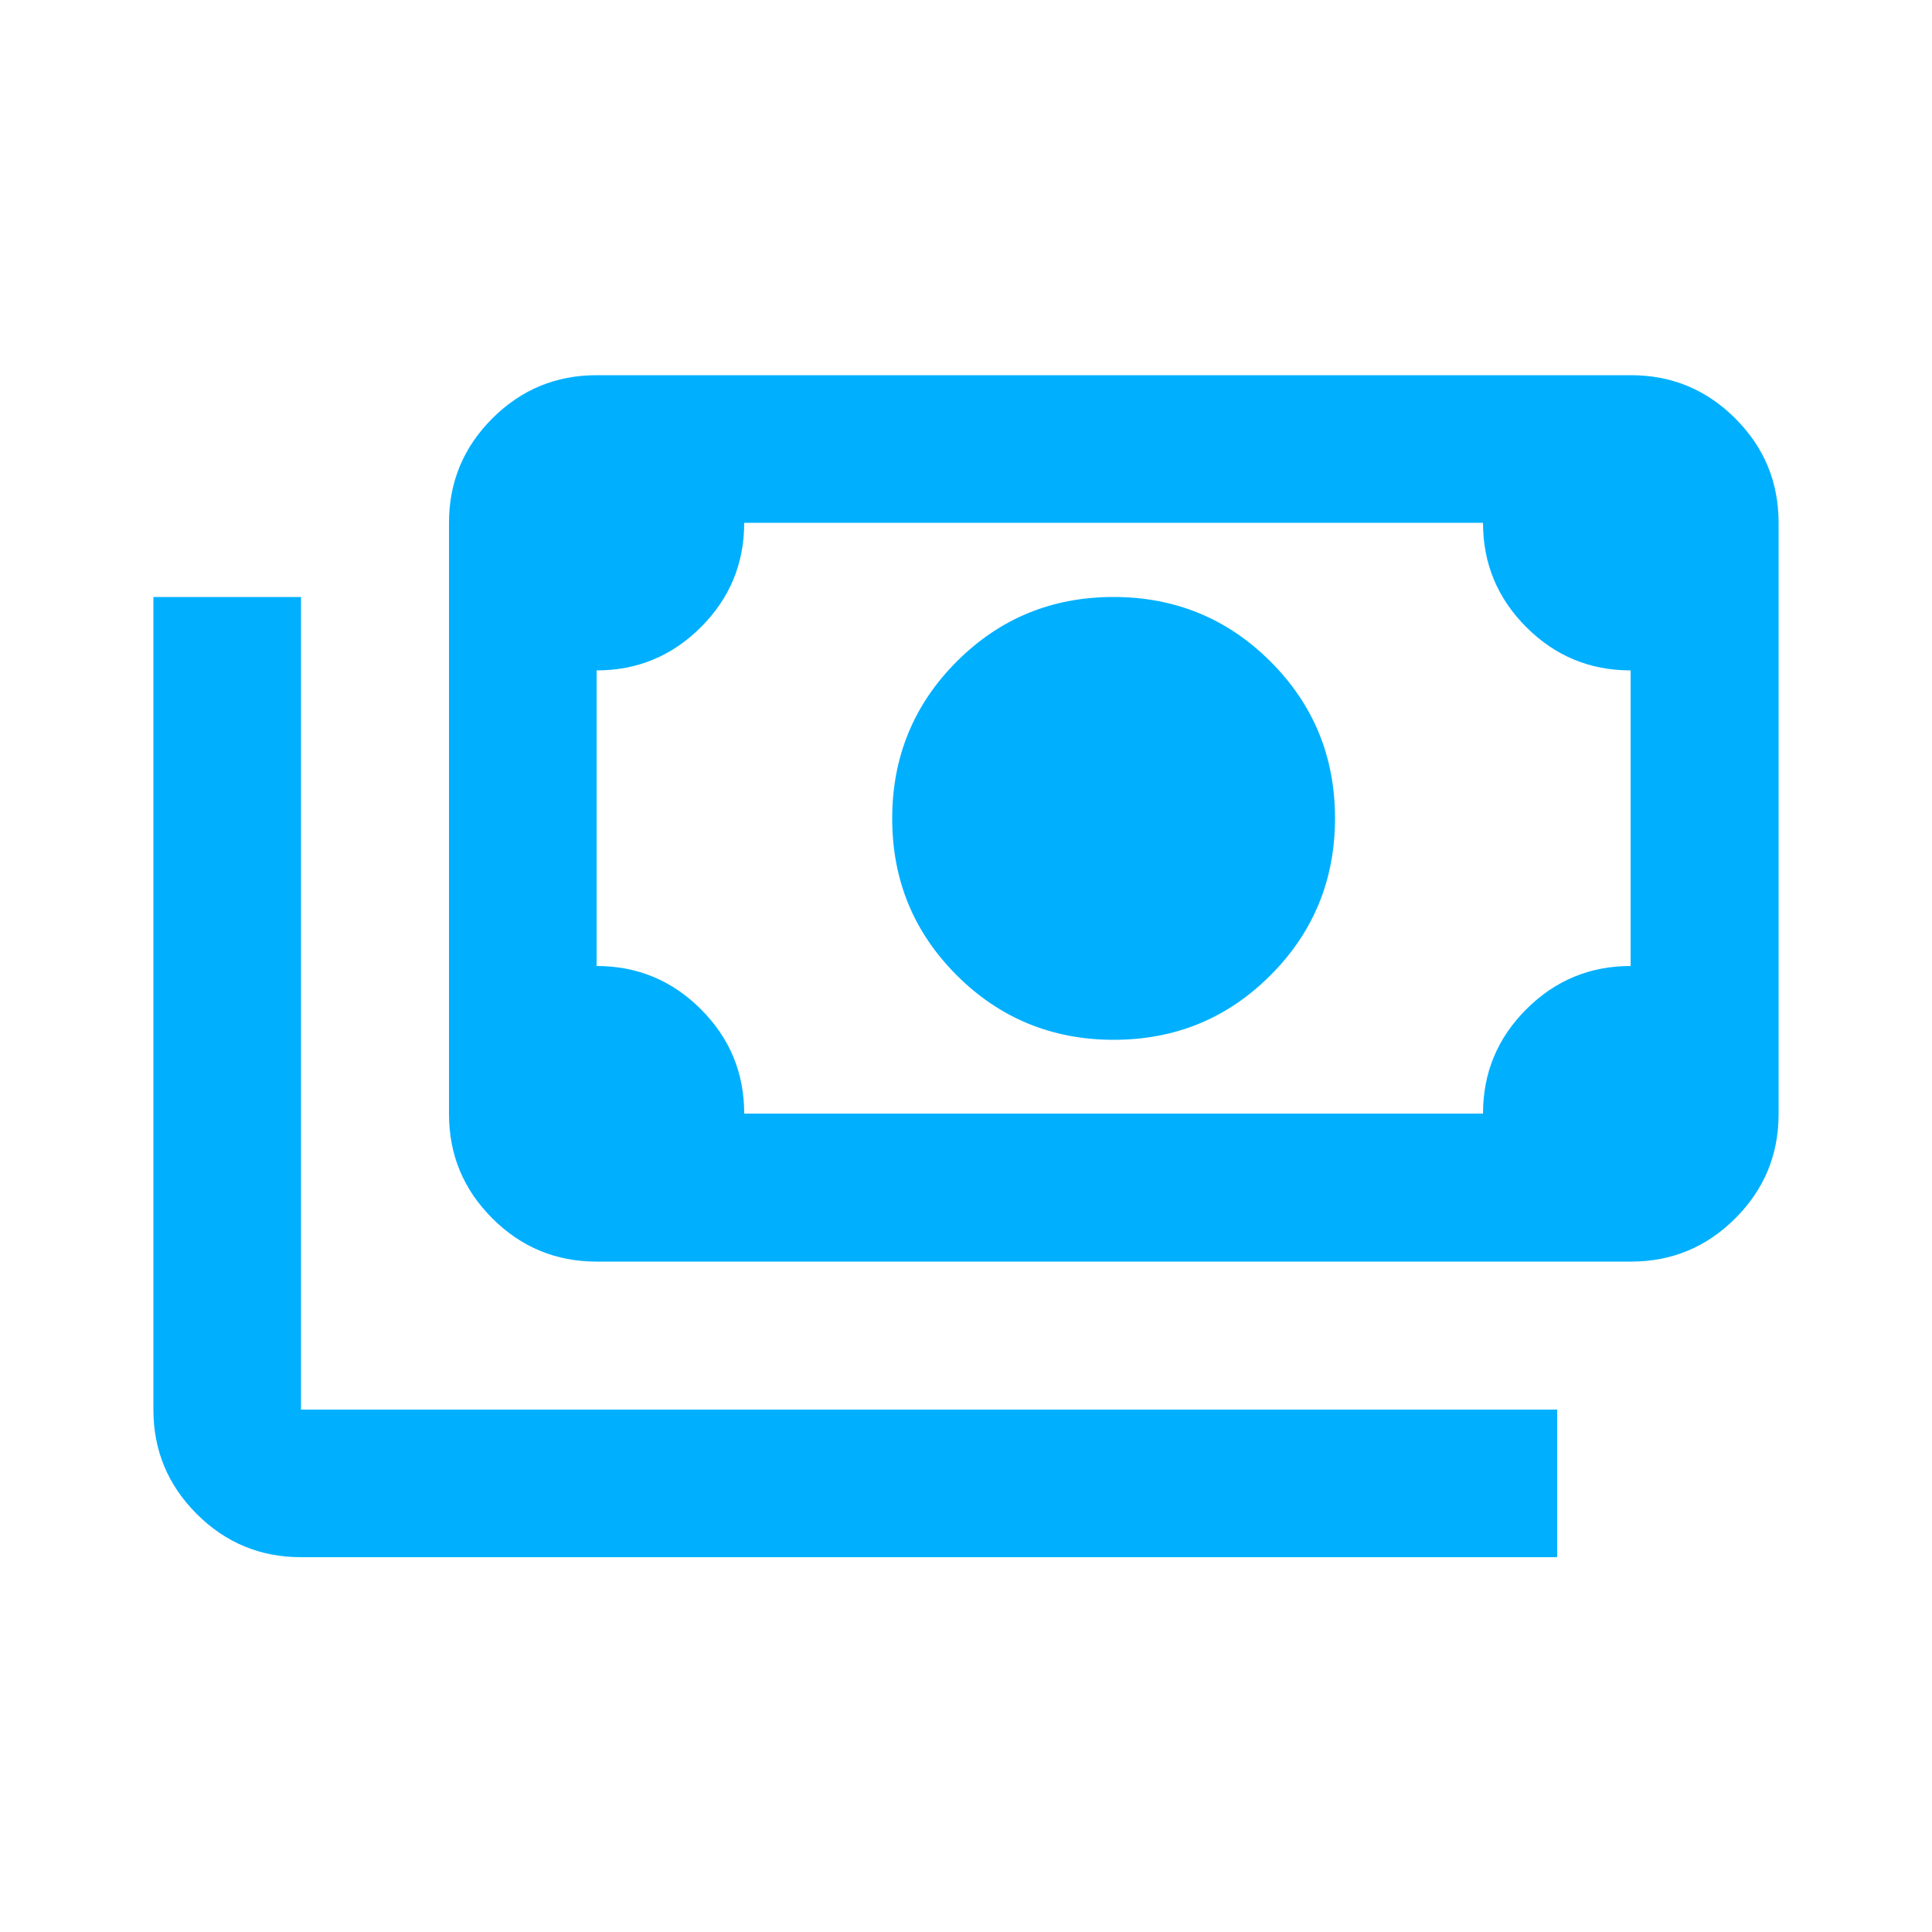 <svg xmlns="http://www.w3.org/2000/svg" id="Layer_1" data-name="Layer 1" viewBox="0 0 500 500"><defs><style>      .cls-1 {        fill: #00b0ff;        stroke-width: 0px;      }    </style></defs><path class="cls-1" d="M288.2,269.1c-15.9,0-29.5-5.6-40.6-16.7-11.2-11.2-16.7-24.7-16.7-40.6s5.6-29.5,16.7-40.6c11.2-11.2,24.7-16.7,40.6-16.7s29.5,5.6,40.6,16.7c11.2,11.2,16.7,24.7,16.7,40.6s-5.6,29.5-16.7,40.6c-11.2,11.2-24.7,16.7-40.6,16.7ZM154.4,326.5c-10.5,0-19.5-3.7-27-11.2-7.5-7.5-11.2-16.5-11.2-27v-153c0-10.5,3.7-19.5,11.2-27,7.5-7.5,16.5-11.2,27-11.2h267.7c10.5,0,19.5,3.7,27,11.2,7.5,7.5,11.2,16.5,11.2,27v153c0,10.5-3.7,19.5-11.2,27-7.5,7.5-16.5,11.2-27,11.2H154.4ZM192.6,288.2h191.2c0-10.5,3.7-19.5,11.2-27,7.5-7.5,16.5-11.2,27-11.2v-76.5c-10.5,0-19.5-3.7-27-11.2-7.5-7.5-11.2-16.5-11.2-27h-191.2c0,10.5-3.7,19.5-11.2,27-7.5,7.5-16.5,11.2-27,11.2v76.5c10.5,0,19.5,3.7,27,11.2,7.5,7.5,11.2,16.5,11.2,27ZM403,403H77.9c-10.5,0-19.5-3.7-27-11.2-7.5-7.5-11.2-16.5-11.2-27v-210.3h38.2v210.3h325.1v38.2Z"></path></svg>